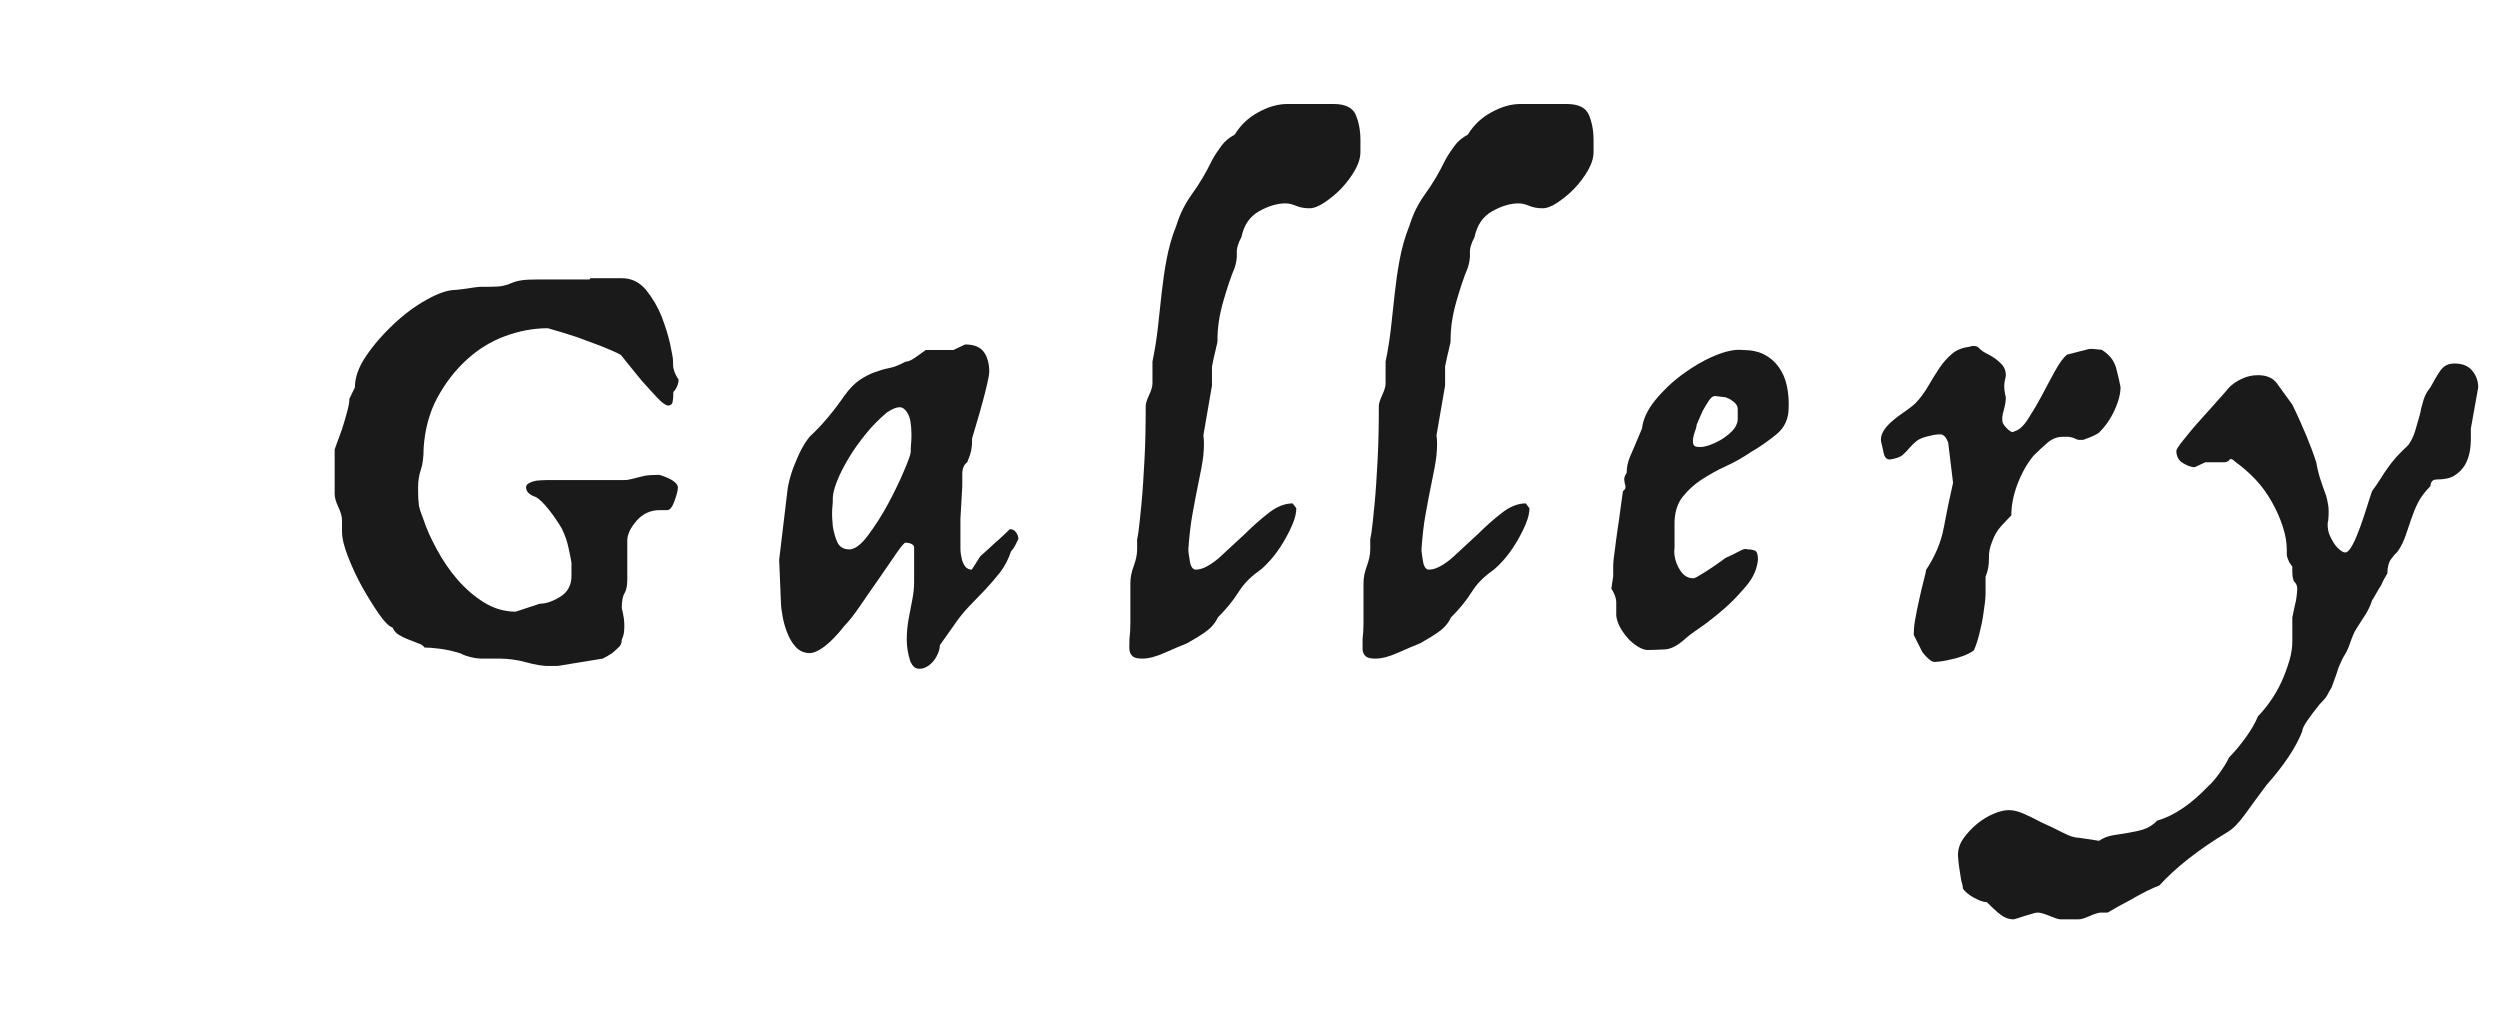 <?xml version="1.0" encoding="UTF-8"?>
<svg xmlns="http://www.w3.org/2000/svg" version="1.1" viewBox="0 0 81.5 33">
  <defs>
    <style>
      .cls-1 {
        fill: #1a1a1a;
      }
    </style>
  </defs>
  <!-- Generator: Adobe Illustrator 28.6.0, SVG Export Plug-In . SVG Version: 1.2.0 Build 709)  -->
  <g>
    <g id="_レイヤー_1" data-name="レイヤー_1">
      <g id="_レイヤー_1-2" data-name="_レイヤー_1">
        <g id="_レイヤー_1-2">
          <g>
            <path class="cls-1" d="M19.25,9.07h1.03c.31,0,.57.13.78.38.21.26.38.55.51.87.12.32.22.63.28.91.06.29.09.46.09.52,0,.12,0,.21.02.28s.04.13.07.19c.03.06.06.11.09.15,0,.04,0,.1-.02.15-.03.1-.08.19-.15.26,0,.1,0,.2-.02.3-.01.1-.07.14-.15.14-.07,0-.19-.08-.35-.25s-.33-.36-.51-.56c-.21-.25-.43-.53-.68-.84-.16-.09-.38-.18-.65-.29-.27-.1-.53-.2-.78-.29-.31-.1-.62-.2-.95-.29-.47,0-.94.09-1.4.26s-.88.43-1.25.77-.69.75-.95,1.23-.41,1.03-.45,1.65c0,.29-.03.53-.09.7-.06.18-.09.37-.09.57s0,.38.02.52c0,.14.07.31.15.52.1.31.25.64.44.99.19.35.41.68.67.98s.55.55.87.75c.32.2.67.3,1.03.3l.79-.26c.21,0,.43-.08.67-.23s.36-.38.36-.67v-.44c-.03-.18-.07-.36-.11-.54s-.11-.37-.2-.56c-.12-.21-.26-.41-.43-.63-.17-.21-.31-.35-.43-.41-.21-.07-.31-.18-.31-.31,0-.06.03-.11.1-.14.07-.04.14-.06.23-.08.1-.01.22-.02.35-.02h2.44c.1,0,.19,0,.25-.02.07-.01.14-.03.21-.05s.17-.04.29-.07c.12-.02.28-.03.48-.03.1.03.2.07.29.11.07.03.14.07.21.13s.1.12.1.18c0,.09-.04.23-.11.43s-.15.3-.24.3h-.24c-.31,0-.56.12-.76.35s-.3.45-.3.64v1.28c0,.19-.03.34-.09.44s-.09.26-.09.48c.03.12.05.24.07.35.01.1.02.22.01.34,0,.12-.03.24-.08.34,0,.1-.03.19-.1.25-.07.07-.14.13-.21.19-.09.06-.19.12-.31.18l-1.47.24h-.35c-.06,0-.15-.01-.28-.03-.12-.02-.26-.05-.4-.09s-.29-.07-.44-.09-.3-.03-.43-.03h-.59c-.07,0-.18-.01-.31-.04s-.26-.07-.37-.13c-.22-.07-.44-.12-.66-.15s-.39-.04-.51-.04c-.04-.06-.11-.11-.21-.14-.1-.04-.2-.08-.31-.12s-.21-.09-.31-.15-.17-.14-.21-.24c-.12-.04-.27-.19-.45-.45s-.36-.55-.54-.87c-.18-.32-.33-.65-.46-.98s-.2-.61-.2-.83v-.37c0-.12-.04-.26-.12-.43-.08-.17-.12-.31-.12-.43v-1.45c.09-.24.17-.46.24-.66.06-.18.11-.36.16-.54s.08-.33.08-.45l.18-.37c0-.32.12-.67.37-1.03.25-.37.55-.71.89-1.03s.7-.59,1.08-.8c.37-.21.69-.32.96-.32.12-.01.23-.03.33-.04.09-.01.18-.03.26-.04.09-.01.16-.02.22-.02h.24c.22,0,.38-.01.47-.03.1-.02.19-.05.28-.09s.19-.07.32-.09c.12-.02.32-.03.58-.03h1.65s.03-.04.03-.04Z"/>
            <path class="cls-1" d="M31.47,11.23c.28,0,.48.08.6.24s.18.38.18.66c0,.05-.02.17-.06.35s-.09.38-.15.6-.12.44-.19.67c-.07.23-.12.41-.16.54,0,.11,0,.22-.02.33-.01.11-.06.26-.14.45-.11.08-.16.21-.16.39v.39l-.06,1.06v.99c0,.1.02.2.04.3s.06.19.11.26c.05.07.13.11.22.11l.28-.44c.08-.07.17-.15.28-.25s.21-.2.32-.29c.12-.11.24-.22.36-.34.08,0,.15.03.2.1.05.07.08.14.08.22l-.08.16c-.05.11-.11.19-.16.24-.09.27-.21.5-.36.69-.15.19-.31.38-.48.56s-.35.36-.53.55c-.18.19-.35.4-.51.64l-.44.62c0,.12-.04.24-.11.37s-.16.23-.26.3-.21.11-.32.1c-.11,0-.2-.08-.27-.23-.08-.24-.12-.48-.12-.71s.02-.46.06-.68c.04-.22.08-.43.12-.63.04-.2.06-.39.06-.58v-1.12c0-.07-.05-.11-.14-.14-.05-.01-.1-.02-.14-.02s-.14.12-.3.35-.34.5-.55.8-.42.6-.63.91-.39.53-.52.66c-.04.05-.1.13-.19.23s-.18.2-.28.29-.21.18-.33.25-.23.11-.32.11c-.19,0-.34-.07-.46-.2-.12-.13-.21-.29-.28-.47-.07-.18-.12-.36-.15-.54s-.05-.31-.05-.39l-.06-1.44.28-2.34s.02-.13.06-.28.09-.31.16-.48c.07-.17.14-.34.23-.51s.18-.3.27-.41c.39-.36.76-.8,1.12-1.32.17-.24.34-.41.5-.52s.32-.19.48-.25.32-.11.48-.14c.16-.03.34-.1.54-.21.08,0,.18-.04.31-.13s.24-.17.35-.25h.9l.38-.18h0ZM28.91,13.45c-.24.2-.47.43-.68.69-.21.26-.4.52-.56.79s-.29.52-.38.75c-.09.23-.14.42-.14.55,0,.07,0,.19-.02.37-.01.18,0,.37.02.56.03.19.08.37.15.52s.2.23.39.23c.17,0,.38-.15.61-.46s.45-.65.66-1.04.38-.75.52-1.08c.14-.33.21-.53.21-.6,0-.05,0-.18.02-.39.01-.21,0-.41-.03-.6-.03-.19-.11-.33-.22-.42s-.3-.04-.55.13Z"/>
            <path class="cls-1" d="M43.47,3.39c.39,0,.63.12.73.36s.15.51.15.82v.38c0,.19-.06.39-.18.6s-.27.41-.44.59c-.17.18-.36.33-.55.46s-.36.19-.49.19c-.17,0-.32-.03-.44-.08-.12-.05-.23-.08-.34-.08-.28,0-.57.09-.87.26-.3.17-.49.45-.57.84-.11.2-.16.38-.15.53s-.02.31-.07.47c-.12.28-.24.64-.37,1.09-.13.45-.19.86-.19,1.25,0,.04,0,.11-.03.2-.02.09-.04.19-.07.3-.03.12-.05.25-.08.38v.62l-.28,1.62c.03.19.02.4,0,.65-.03.25-.08.53-.15.85-.07.32-.13.67-.2,1.04-.07.37-.11.77-.14,1.18,0,.08.02.21.05.39.03.18.1.27.19.27.12,0,.25-.04.39-.12s.28-.18.41-.3.27-.25.41-.38.27-.25.39-.36c.25-.25.51-.48.78-.69s.53-.31.78-.31l.12.16c0,.15-.04.32-.12.51-.08.19-.18.39-.3.59-.12.2-.25.39-.4.56s-.29.31-.42.4c-.27.19-.48.41-.65.68s-.39.54-.67.82c-.09.2-.24.36-.43.49s-.38.24-.57.35c-.2.08-.44.18-.73.31-.29.13-.53.19-.73.19-.15,0-.25-.02-.31-.07s-.1-.12-.11-.21c-.01-.09,0-.21,0-.36.02-.15.03-.33.03-.54v-1.28c0-.19.04-.37.11-.56s.11-.37.11-.54v-.4c0,.11.01.06.04-.15s.06-.51.1-.92.07-.89.1-1.45c.03-.56.04-1.15.04-1.76,0-.08.04-.2.11-.35.07-.15.11-.28.11-.37v-.72c.08-.39.14-.77.18-1.14s.08-.74.12-1.1.09-.72.16-1.09.17-.74.32-1.11c.11-.36.28-.71.52-1.04s.45-.69.64-1.08c.09-.17.2-.33.31-.48.11-.15.26-.27.43-.36.19-.31.44-.55.77-.73s.64-.27.95-.27c0,0,1.5,0,1.5,0Z"/>
            <path class="cls-1" d="M51.07,3.39c.39,0,.63.12.73.36s.15.51.15.82v.38c0,.19-.06.39-.18.6s-.27.41-.44.59c-.17.18-.36.33-.55.46s-.36.19-.49.19c-.17,0-.32-.03-.44-.08-.12-.05-.23-.08-.34-.08-.28,0-.57.09-.87.26-.3.17-.49.45-.57.84-.11.2-.16.38-.15.53s-.02.31-.07.47c-.12.28-.24.64-.37,1.09-.13.45-.19.86-.19,1.25,0,.04,0,.11-.03.2-.02.09-.04.19-.07.3-.03.12-.05.25-.08.38v.62l-.28,1.62c.03.19.02.4,0,.65-.03.25-.08.53-.15.85-.07.32-.13.67-.2,1.04s-.11.77-.14,1.18c0,.08.02.21.05.39s.1.27.19.27c.12,0,.25-.04.39-.12s.28-.18.41-.3.27-.25.41-.38.27-.25.39-.36c.25-.25.51-.48.78-.69s.53-.31.78-.31l.12.16c0,.15-.04.32-.12.51-.08.19-.18.39-.3.59s-.25.39-.4.56-.29.31-.42.4c-.27.19-.48.41-.65.68s-.39.54-.67.82c-.09.2-.24.36-.43.49s-.38.24-.57.35c-.2.08-.44.18-.73.31s-.53.19-.73.19c-.15,0-.25-.02-.31-.07s-.1-.12-.11-.21v-.36c.02-.15.03-.33.03-.54v-1.28c0-.19.04-.37.11-.56s.11-.37.11-.54v-.4c0,.11,0,.06.04-.15.03-.21.06-.51.1-.92.04-.41.07-.89.1-1.45.03-.56.04-1.15.04-1.76,0-.08.04-.2.11-.35.07-.15.11-.28.11-.37v-.72c.08-.39.14-.77.18-1.14s.08-.74.12-1.1c.04-.36.09-.72.16-1.09s.17-.74.32-1.11c.11-.36.28-.71.52-1.04s.45-.69.64-1.08c.09-.17.2-.33.31-.48s.26-.27.43-.36c.19-.31.44-.55.77-.73s.64-.27.95-.27c0,0,1.5,0,1.5,0Z"/>
            <path class="cls-1" d="M56.81,11.41c.28,0,.52.05.71.15.19.1.35.24.47.41.12.17.21.37.26.6.05.23.07.47.06.72,0,.36-.13.65-.4.87s-.54.41-.82.57c-.25.17-.52.33-.81.46s-.55.28-.8.44-.45.35-.62.56-.26.49-.27.82v.84c-.03.23.02.45.14.67s.27.33.46.33c0,.01.07,0,.16-.06.09-.05.2-.12.31-.19s.23-.15.34-.23.2-.14.25-.18c.2-.09.36-.17.47-.23s.2-.08.25-.05c.09,0,.17.01.24.04.07.03.1.13.1.3-.03.29-.15.58-.38.85s-.47.53-.74.76-.53.44-.78.61-.42.3-.5.38c-.23.2-.44.31-.63.32-.19.01-.39.02-.59.02-.12-.01-.24-.07-.37-.16-.13-.09-.24-.2-.34-.33s-.18-.26-.23-.39-.07-.25-.06-.34v-.34c0-.09-.03-.19-.08-.3-.03-.05-.05-.1-.08-.14l.06-.4v-.32s0-.2.04-.43c.03-.23.06-.49.1-.76s.08-.53.11-.78.06-.41.07-.49c.05-.04.08-.08.08-.12s0-.08-.02-.12c0-.04-.02-.09-.02-.15s.03-.13.08-.21c0-.16.03-.33.1-.5.04-.09.08-.19.12-.28l.28-.66c.03-.29.17-.6.42-.91s.55-.6.89-.85.69-.46,1.05-.61.67-.22.92-.19h0ZM55.91,12.91c-.07,0-.13.05-.2.15-.07.1-.13.21-.2.33-.07.15-.13.3-.2.46,0,.07-.03.14-.06.23-.03.09-.05.17-.06.24,0,.07,0,.13.02.18.03.05.08.07.16.07.07.01.17,0,.3-.04s.27-.1.41-.18.27-.18.38-.29.18-.24.19-.37v-.34c0-.07-.02-.13-.06-.18s-.09-.09-.14-.12c-.05-.04-.12-.07-.2-.1,0,0-.34-.04-.34-.04Z"/>
            <path class="cls-1" d="M64.23,11.29c.15-.03.24,0,.29.06s.16.14.33.22c.15.08.27.17.38.28s.16.23.16.38c0,.07-.03.14-.04.22-.03.17,0,.34.04.5,0,.12-.02.26-.07.43s-.06.3-.03.41c.03.05.07.11.12.16.04.04.08.08.13.11s.09.04.13,0c.13-.03.28-.15.43-.38s.3-.48.45-.76c.15-.28.29-.55.44-.82.15-.27.28-.45.4-.54l.62-.16c.08-.03.17-.03.27-.02.1.01.18.02.23.02.25.15.41.35.48.61.07.26.11.46.14.61,0,.19-.05.43-.19.74-.14.31-.32.56-.53.76-.09.05-.18.1-.26.13-.08.03-.16.06-.24.09h-.15s-.08-.02-.13-.05c-.07-.03-.13-.04-.19-.05h-.21c-.17,0-.34.07-.49.2s-.3.27-.45.42c-.23.28-.4.6-.53.95-.13.35-.19.68-.19.99-.09.09-.2.21-.33.35s-.22.3-.29.49c-.08.19-.12.38-.11.58,0,.2-.03.39-.11.58v.55c0,.21-.04.42-.07.65s-.08.44-.13.65-.11.39-.18.55c-.09.07-.21.13-.34.18-.13.05-.27.09-.42.12-.16.04-.33.07-.52.08-.07,0-.15-.05-.26-.16-.05-.05-.1-.11-.14-.16l-.28-.56c0-.09,0-.25.04-.48s.09-.46.14-.69c.05-.23.1-.44.15-.63s.07-.29.07-.32c.29-.44.49-.9.58-1.39s.19-.97.3-1.45l-.16-1.32c-.07-.17-.15-.26-.25-.26s-.2.01-.31.04c-.21.04-.37.1-.46.17s-.17.15-.24.23c-.07.08-.14.16-.22.23s-.22.12-.42.15c-.11,0-.17-.07-.2-.2-.03-.13-.05-.25-.08-.36-.03-.12,0-.24.06-.35s.16-.22.27-.32c.11-.1.24-.2.39-.3s.28-.2.4-.31c.16-.17.3-.36.42-.57s.24-.4.36-.58.26-.33.41-.46.35-.2.59-.23h0Z"/>
            <path class="cls-1" d="M80.01,11.85c.27,0,.46.08.59.24s.19.34.19.54l-.24,1.34v.32c0,.15-.01.3-.04.45s-.08.3-.16.43-.19.24-.33.33-.33.13-.57.13c-.11,0-.17.04-.2.12-.01.04-.02.07-.02.1-.19.19-.32.37-.41.55-.09.18-.16.36-.22.54s-.12.36-.18.53-.14.34-.25.5c-.08.08-.16.17-.23.27s-.11.25-.11.45c-.08.13-.15.26-.2.38-.07.11-.13.21-.18.3s-.09.16-.12.2c-.05.16-.11.28-.16.37s-.11.18-.17.27-.12.19-.19.3-.13.26-.2.46c-.05.15-.1.26-.15.34s-.09.15-.12.22-.06.13-.09.2c-.03.07-.05.15-.08.24l-.16.44c-.07.11-.11.19-.14.25s-.11.16-.26.31c-.15.19-.28.36-.39.52s-.17.28-.17.36c-.21.53-.6,1.11-1.16,1.74-.25.33-.48.65-.69.94s-.4.49-.59.6c-.93.56-1.67,1.14-2.22,1.74-.09.03-.23.09-.41.18s-.36.19-.55.3c-.23.12-.47.25-.72.4h-.22c-.08,0-.2.04-.36.11s-.28.11-.36.11h-.6c-.07,0-.18-.04-.35-.11s-.3-.11-.39-.11c-.04,0-.1.01-.19.04s-.18.05-.27.08c-.11.04-.21.07-.32.1-.16,0-.3-.05-.43-.15s-.28-.24-.45-.41c-.11,0-.24-.05-.41-.14s-.29-.19-.37-.3c0-.03,0-.09-.03-.18s-.04-.2-.06-.32c-.02-.12-.04-.24-.05-.35s-.02-.2-.02-.25c0-.19.06-.37.18-.54s.27-.33.44-.47.35-.25.54-.33.35-.12.5-.12.31.04.49.12.37.17.57.28c.25.11.48.22.69.33s.38.17.53.17l.66.1c.13-.09.28-.15.45-.18.17-.03.33-.05.5-.08s.33-.06.49-.11.31-.14.46-.29c.28-.08.56-.22.84-.41s.55-.43.82-.71c.09-.08.21-.21.34-.39s.25-.36.34-.55c.19-.19.37-.41.55-.66s.31-.48.39-.68c.13-.13.27-.3.41-.5s.26-.41.36-.63.18-.44.25-.67.1-.44.1-.64v-.78c.03-.13.05-.26.08-.38.03-.11.05-.21.06-.31.01-.1.02-.18.02-.25,0-.09-.03-.16-.08-.21s-.08-.16-.08-.35v-.16s-.07-.09-.1-.14c-.05-.11-.08-.19-.08-.26v-.16c0-.24-.05-.5-.14-.77s-.21-.54-.36-.8-.32-.5-.53-.72-.42-.4-.63-.55c-.11-.11-.18-.13-.21-.08s-.1.08-.19.08h-.6l-.34.16c-.11,0-.23-.04-.38-.13s-.22-.22-.22-.41c0-.04.08-.16.24-.36s.34-.42.55-.65.4-.45.59-.66.3-.34.34-.39c.11-.11.24-.2.41-.28s.34-.12.53-.12c.28,0,.49.09.62.27s.3.41.5.69c.19.39.34.73.46,1.02.12.29.23.58.32.86.04.23.09.42.14.57s.1.3.15.43.08.27.1.4.02.3,0,.5c-.03.09-.02.2,0,.32s.08.23.14.34.13.2.21.27.15.11.2.11c.08,0,.16-.09.25-.26s.17-.37.25-.59.15-.44.22-.66.12-.38.16-.49c.11-.15.2-.28.28-.41s.16-.25.24-.36.17-.23.27-.34c.1-.11.23-.24.39-.39.11-.15.18-.31.23-.48.05-.17.1-.35.15-.52.03-.16.07-.32.12-.48s.13-.29.22-.4c.11-.2.21-.38.32-.54s.26-.24.46-.24h0Z"/>
          </g>
        </g>
      </g>
    </g>
  </g>
</svg>